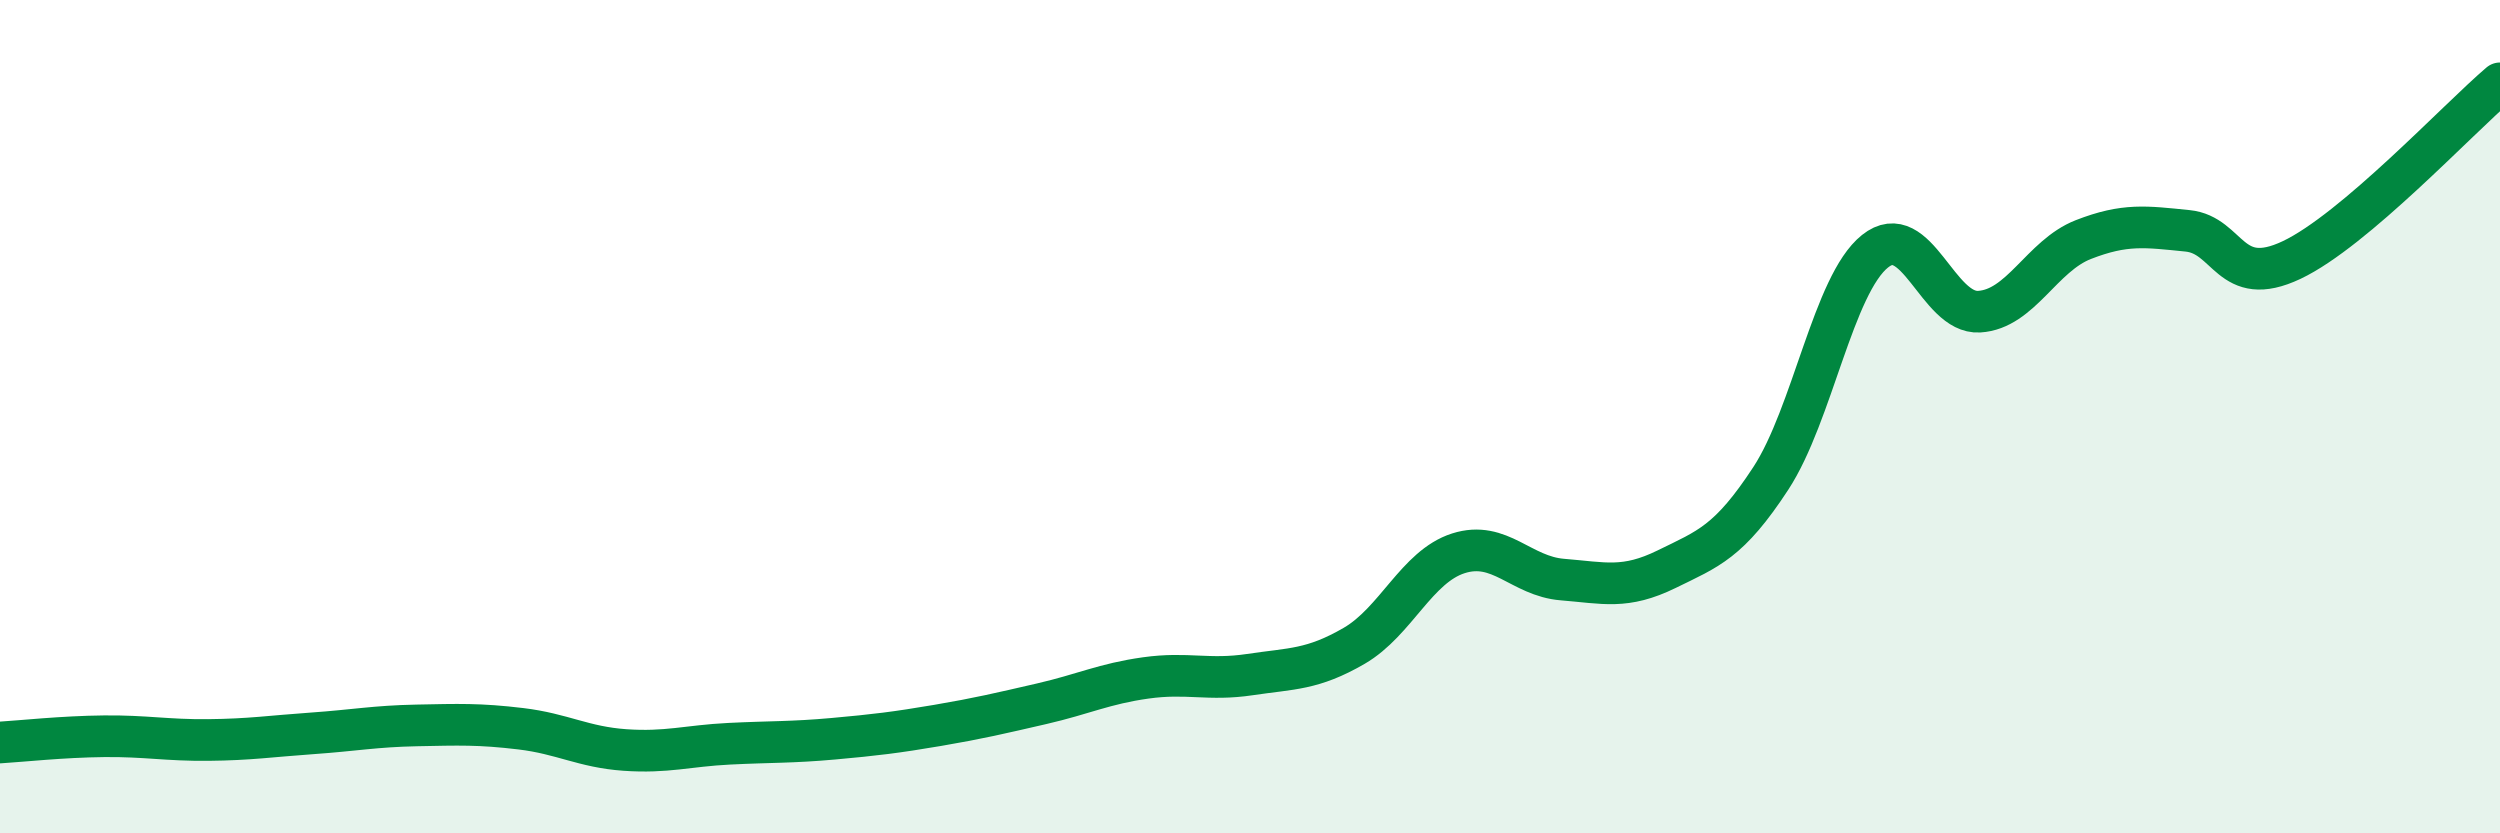 
    <svg width="60" height="20" viewBox="0 0 60 20" xmlns="http://www.w3.org/2000/svg">
      <path
        d="M 0,17.82 C 0.5,17.79 1.5,17.68 2.5,17.67 C 3.5,17.66 4,17.77 5,17.76 C 6,17.75 6.5,17.67 7.5,17.6 C 8.5,17.53 9,17.43 10,17.41 C 11,17.39 11.5,17.37 12.5,17.49 C 13.5,17.61 14,17.93 15,18 C 16,18.07 16.5,17.9 17.5,17.85 C 18.5,17.8 19,17.82 20,17.73 C 21,17.64 21.5,17.58 22.5,17.41 C 23.5,17.24 24,17.12 25,16.89 C 26,16.66 26.5,16.41 27.5,16.27 C 28.5,16.13 29,16.34 30,16.19 C 31,16.04 31.5,16.08 32.5,15.5 C 33.5,14.92 34,13.6 35,13.28 C 36,12.96 36.5,13.83 37.5,13.91 C 38.5,13.99 39,14.15 40,13.66 C 41,13.17 41.5,13.01 42.5,11.48 C 43.5,9.95 44,6.83 45,6.03 C 46,5.23 46.5,7.54 47.5,7.48 C 48.5,7.42 49,6.14 50,5.75 C 51,5.36 51.5,5.44 52.5,5.54 C 53.5,5.64 53.5,6.95 55,6.24 C 56.5,5.53 59,2.85 60,2L60 20L0 20Z"
        fill="#008740"
        opacity="0.1"
        stroke-linecap="round"
        stroke-linejoin="round"
      />
      <path
        d="M 0,17.82 C 0.5,17.79 1.5,17.68 2.5,17.67 C 3.5,17.66 4,17.77 5,17.76 C 6,17.75 6.5,17.67 7.5,17.6 C 8.5,17.53 9,17.43 10,17.41 C 11,17.39 11.5,17.37 12.5,17.49 C 13.5,17.61 14,17.93 15,18 C 16,18.07 16.5,17.9 17.5,17.85 C 18.5,17.8 19,17.82 20,17.73 C 21,17.64 21.5,17.58 22.5,17.41 C 23.5,17.24 24,17.12 25,16.89 C 26,16.66 26.5,16.41 27.5,16.27 C 28.5,16.13 29,16.34 30,16.19 C 31,16.04 31.5,16.08 32.5,15.5 C 33.5,14.92 34,13.6 35,13.28 C 36,12.96 36.5,13.83 37.5,13.91 C 38.5,13.99 39,14.15 40,13.66 C 41,13.17 41.5,13.01 42.5,11.48 C 43.5,9.95 44,6.83 45,6.03 C 46,5.23 46.5,7.54 47.5,7.48 C 48.5,7.42 49,6.14 50,5.75 C 51,5.36 51.5,5.44 52.5,5.54 C 53.5,5.64 53.5,6.95 55,6.24 C 56.5,5.53 59,2.85 60,2"
        stroke="#008740"
        stroke-width="1"
        fill="none"
        stroke-linecap="round"
        stroke-linejoin="round"
      />
    </svg>
  